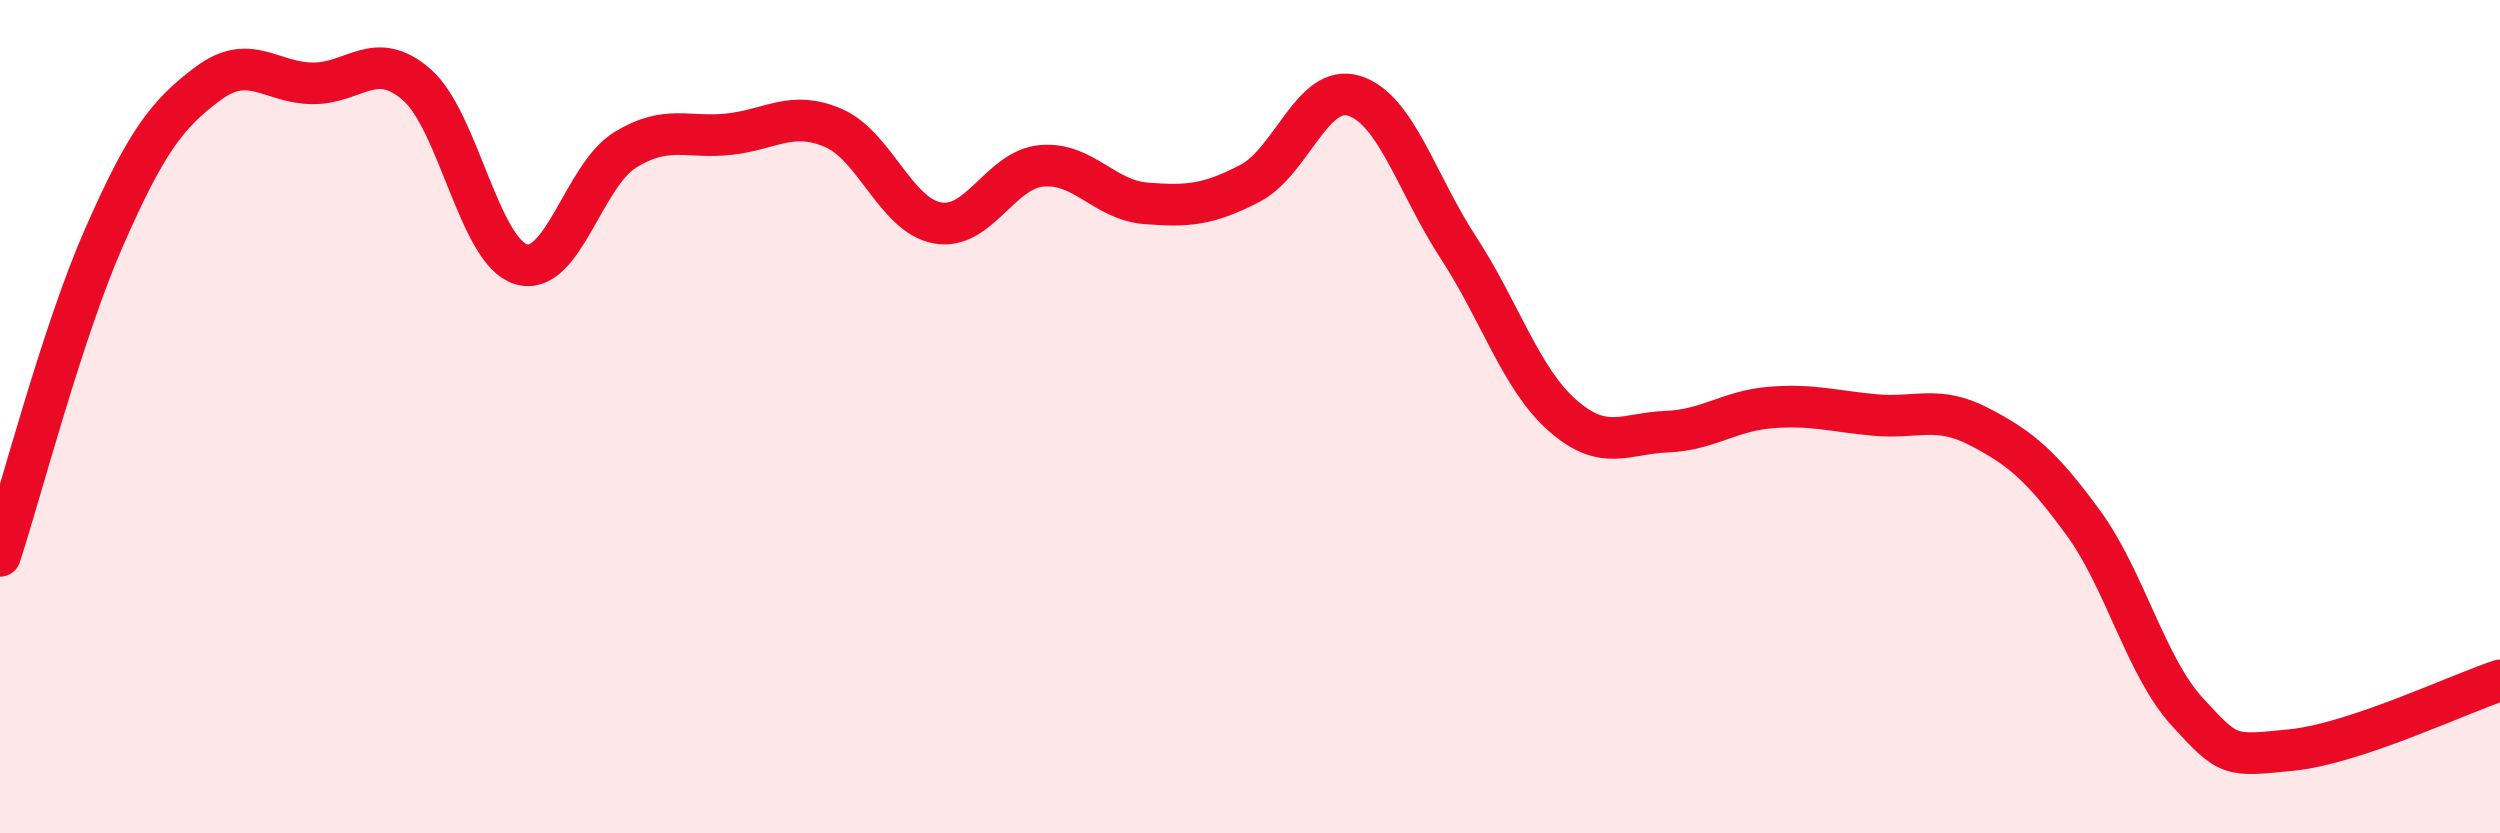 
    <svg width="60" height="20" viewBox="0 0 60 20" xmlns="http://www.w3.org/2000/svg">
      <path
        d="M 0,13.34 C 0.5,11.81 1.5,7.96 2.5,5.69 C 3.5,3.42 4,2.74 5,2 C 6,1.26 6.5,1.99 7.5,2 C 8.5,2.01 9,1.16 10,2.03 C 11,2.9 11.5,6.03 12.5,6.34 C 13.5,6.65 14,4.22 15,3.6 C 16,2.98 16.5,3.33 17.5,3.22 C 18.5,3.11 19,2.64 20,3.07 C 21,3.5 21.5,5.17 22.5,5.35 C 23.5,5.53 24,4.07 25,3.98 C 26,3.89 26.5,4.8 27.5,4.88 C 28.5,4.96 29,4.92 30,4.4 C 31,3.88 31.5,1.99 32.5,2.3 C 33.5,2.61 34,4.41 35,5.94 C 36,7.47 36.5,9.09 37.5,9.97 C 38.5,10.85 39,10.4 40,10.36 C 41,10.32 41.5,9.86 42.5,9.78 C 43.5,9.7 44,9.87 45,9.96 C 46,10.05 46.5,9.72 47.5,10.24 C 48.5,10.76 49,11.18 50,12.55 C 51,13.92 51.5,16 52.5,17.09 C 53.5,18.18 53.5,18.15 55,18 C 56.5,17.85 59,16.66 60,16.33L60 20L0 20Z"
        fill="#EB0A25"
        opacity="0.1"
        stroke-linecap="round"
        stroke-linejoin="round"
      />
      <path
        d="M 0,13.34 C 0.5,11.81 1.5,7.96 2.5,5.69 C 3.5,3.42 4,2.74 5,2 C 6,1.26 6.5,1.99 7.5,2 C 8.5,2.01 9,1.16 10,2.03 C 11,2.9 11.5,6.03 12.5,6.34 C 13.5,6.65 14,4.22 15,3.6 C 16,2.98 16.5,3.33 17.5,3.22 C 18.5,3.11 19,2.64 20,3.07 C 21,3.5 21.5,5.17 22.5,5.35 C 23.5,5.53 24,4.07 25,3.98 C 26,3.89 26.5,4.8 27.5,4.88 C 28.5,4.96 29,4.92 30,4.4 C 31,3.88 31.5,1.99 32.5,2.3 C 33.5,2.61 34,4.41 35,5.94 C 36,7.47 36.5,9.09 37.5,9.97 C 38.5,10.85 39,10.4 40,10.36 C 41,10.32 41.5,9.86 42.5,9.78 C 43.5,9.7 44,9.87 45,9.96 C 46,10.05 46.5,9.72 47.5,10.24 C 48.5,10.76 49,11.18 50,12.55 C 51,13.92 51.5,16 52.5,17.09 C 53.5,18.18 53.5,18.15 55,18 C 56.5,17.85 59,16.66 60,16.33"
        stroke="#EB0A25"
        stroke-width="1"
        fill="none"
        stroke-linecap="round"
        stroke-linejoin="round"
      />
    </svg>
  